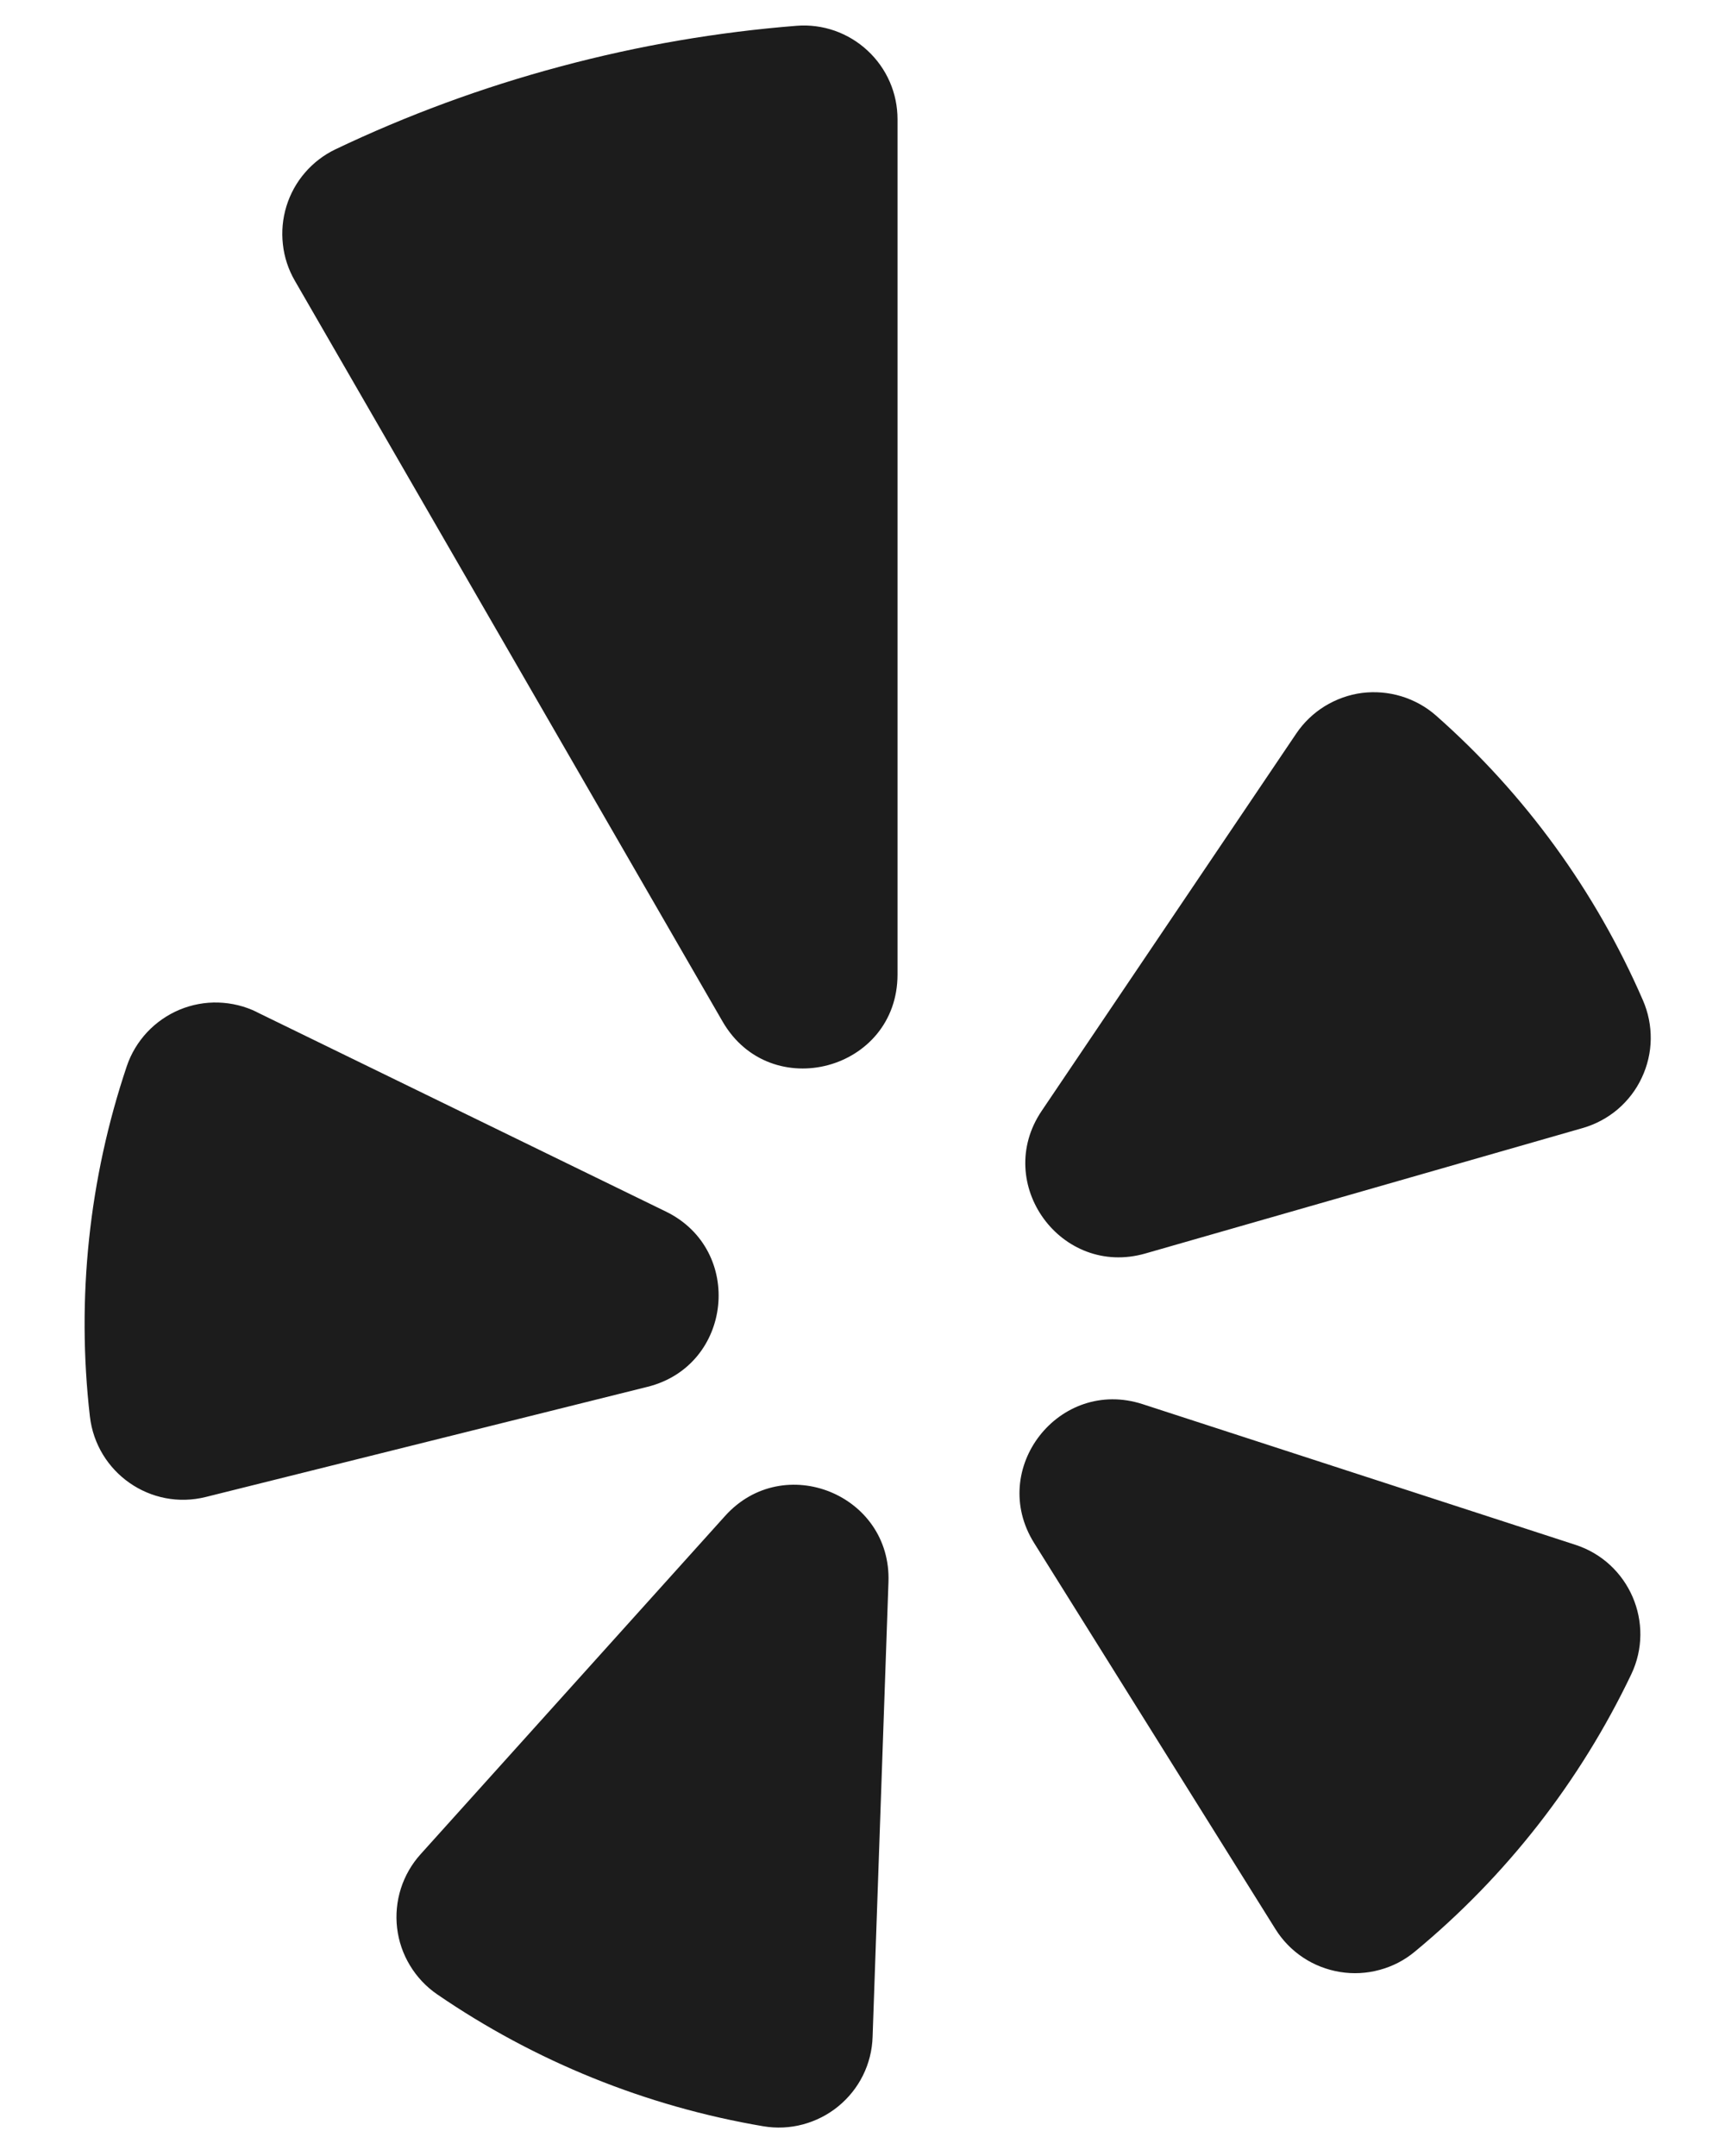 <svg width="20" height="25" viewBox="0 0 20 25" fill="none" xmlns="http://www.w3.org/2000/svg">
<path fill-rule="evenodd" clip-rule="evenodd" d="M2.977 11.736L7.721 14.049C8.633 14.494 8.493 15.836 7.507 16.081L2.387 17.358C1.748 17.518 1.117 17.077 1.042 16.423C0.885 15.055 1.031 13.668 1.47 12.363C1.519 12.217 1.6 12.083 1.705 11.97C1.811 11.857 1.939 11.768 2.082 11.708C2.224 11.649 2.378 11.62 2.532 11.625C2.687 11.63 2.839 11.667 2.977 11.735M4.877 21.5L8.407 17.578C9.086 16.824 10.338 17.33 10.301 18.345L10.117 23.62C10.112 23.775 10.074 23.927 10.005 24.066C9.936 24.205 9.838 24.327 9.718 24.425C9.598 24.523 9.458 24.594 9.308 24.634C9.158 24.674 9.002 24.681 8.849 24.655C7.492 24.425 6.202 23.903 5.068 23.125C4.94 23.037 4.833 22.923 4.753 22.79C4.673 22.658 4.622 22.51 4.604 22.356C4.586 22.202 4.601 22.046 4.648 21.898C4.695 21.751 4.773 21.615 4.877 21.5ZM13.248 16.282L18.266 17.913C18.89 18.116 19.195 18.823 18.913 19.415C18.32 20.657 17.464 21.754 16.403 22.631C16.284 22.73 16.145 22.802 15.995 22.842C15.845 22.883 15.689 22.891 15.536 22.866C15.383 22.841 15.236 22.784 15.107 22.698C14.978 22.612 14.869 22.5 14.787 22.368L11.99 17.892C11.451 17.031 12.282 15.968 13.248 16.282ZM18.351 13.08L13.279 14.535C12.303 14.815 11.51 13.723 12.077 12.882L15.029 8.506C15.115 8.378 15.228 8.27 15.359 8.189C15.491 8.108 15.638 8.055 15.791 8.035C15.944 8.016 16.1 8.029 16.248 8.074C16.395 8.119 16.532 8.194 16.648 8.296C17.681 9.207 18.5 10.335 19.048 11.598C19.11 11.74 19.141 11.894 19.139 12.049C19.137 12.204 19.101 12.357 19.035 12.497C18.97 12.637 18.874 12.762 18.756 12.863C18.638 12.963 18.5 13.037 18.351 13.08ZM6.498 0.771C5.585 1.015 4.714 1.338 3.89 1.731C3.754 1.796 3.634 1.888 3.536 2.002C3.438 2.115 3.365 2.248 3.321 2.391C3.277 2.534 3.263 2.685 3.28 2.834C3.296 2.983 3.344 3.127 3.419 3.256L8.377 11.844C8.933 12.808 10.406 12.413 10.406 11.3V1.384C10.406 1.234 10.376 1.086 10.316 0.949C10.256 0.811 10.168 0.688 10.058 0.586C9.948 0.484 9.819 0.406 9.677 0.356C9.536 0.307 9.386 0.287 9.236 0.299C8.327 0.371 7.411 0.526 6.498 0.771Z" fill="#1C1C1C"/>
</svg>
